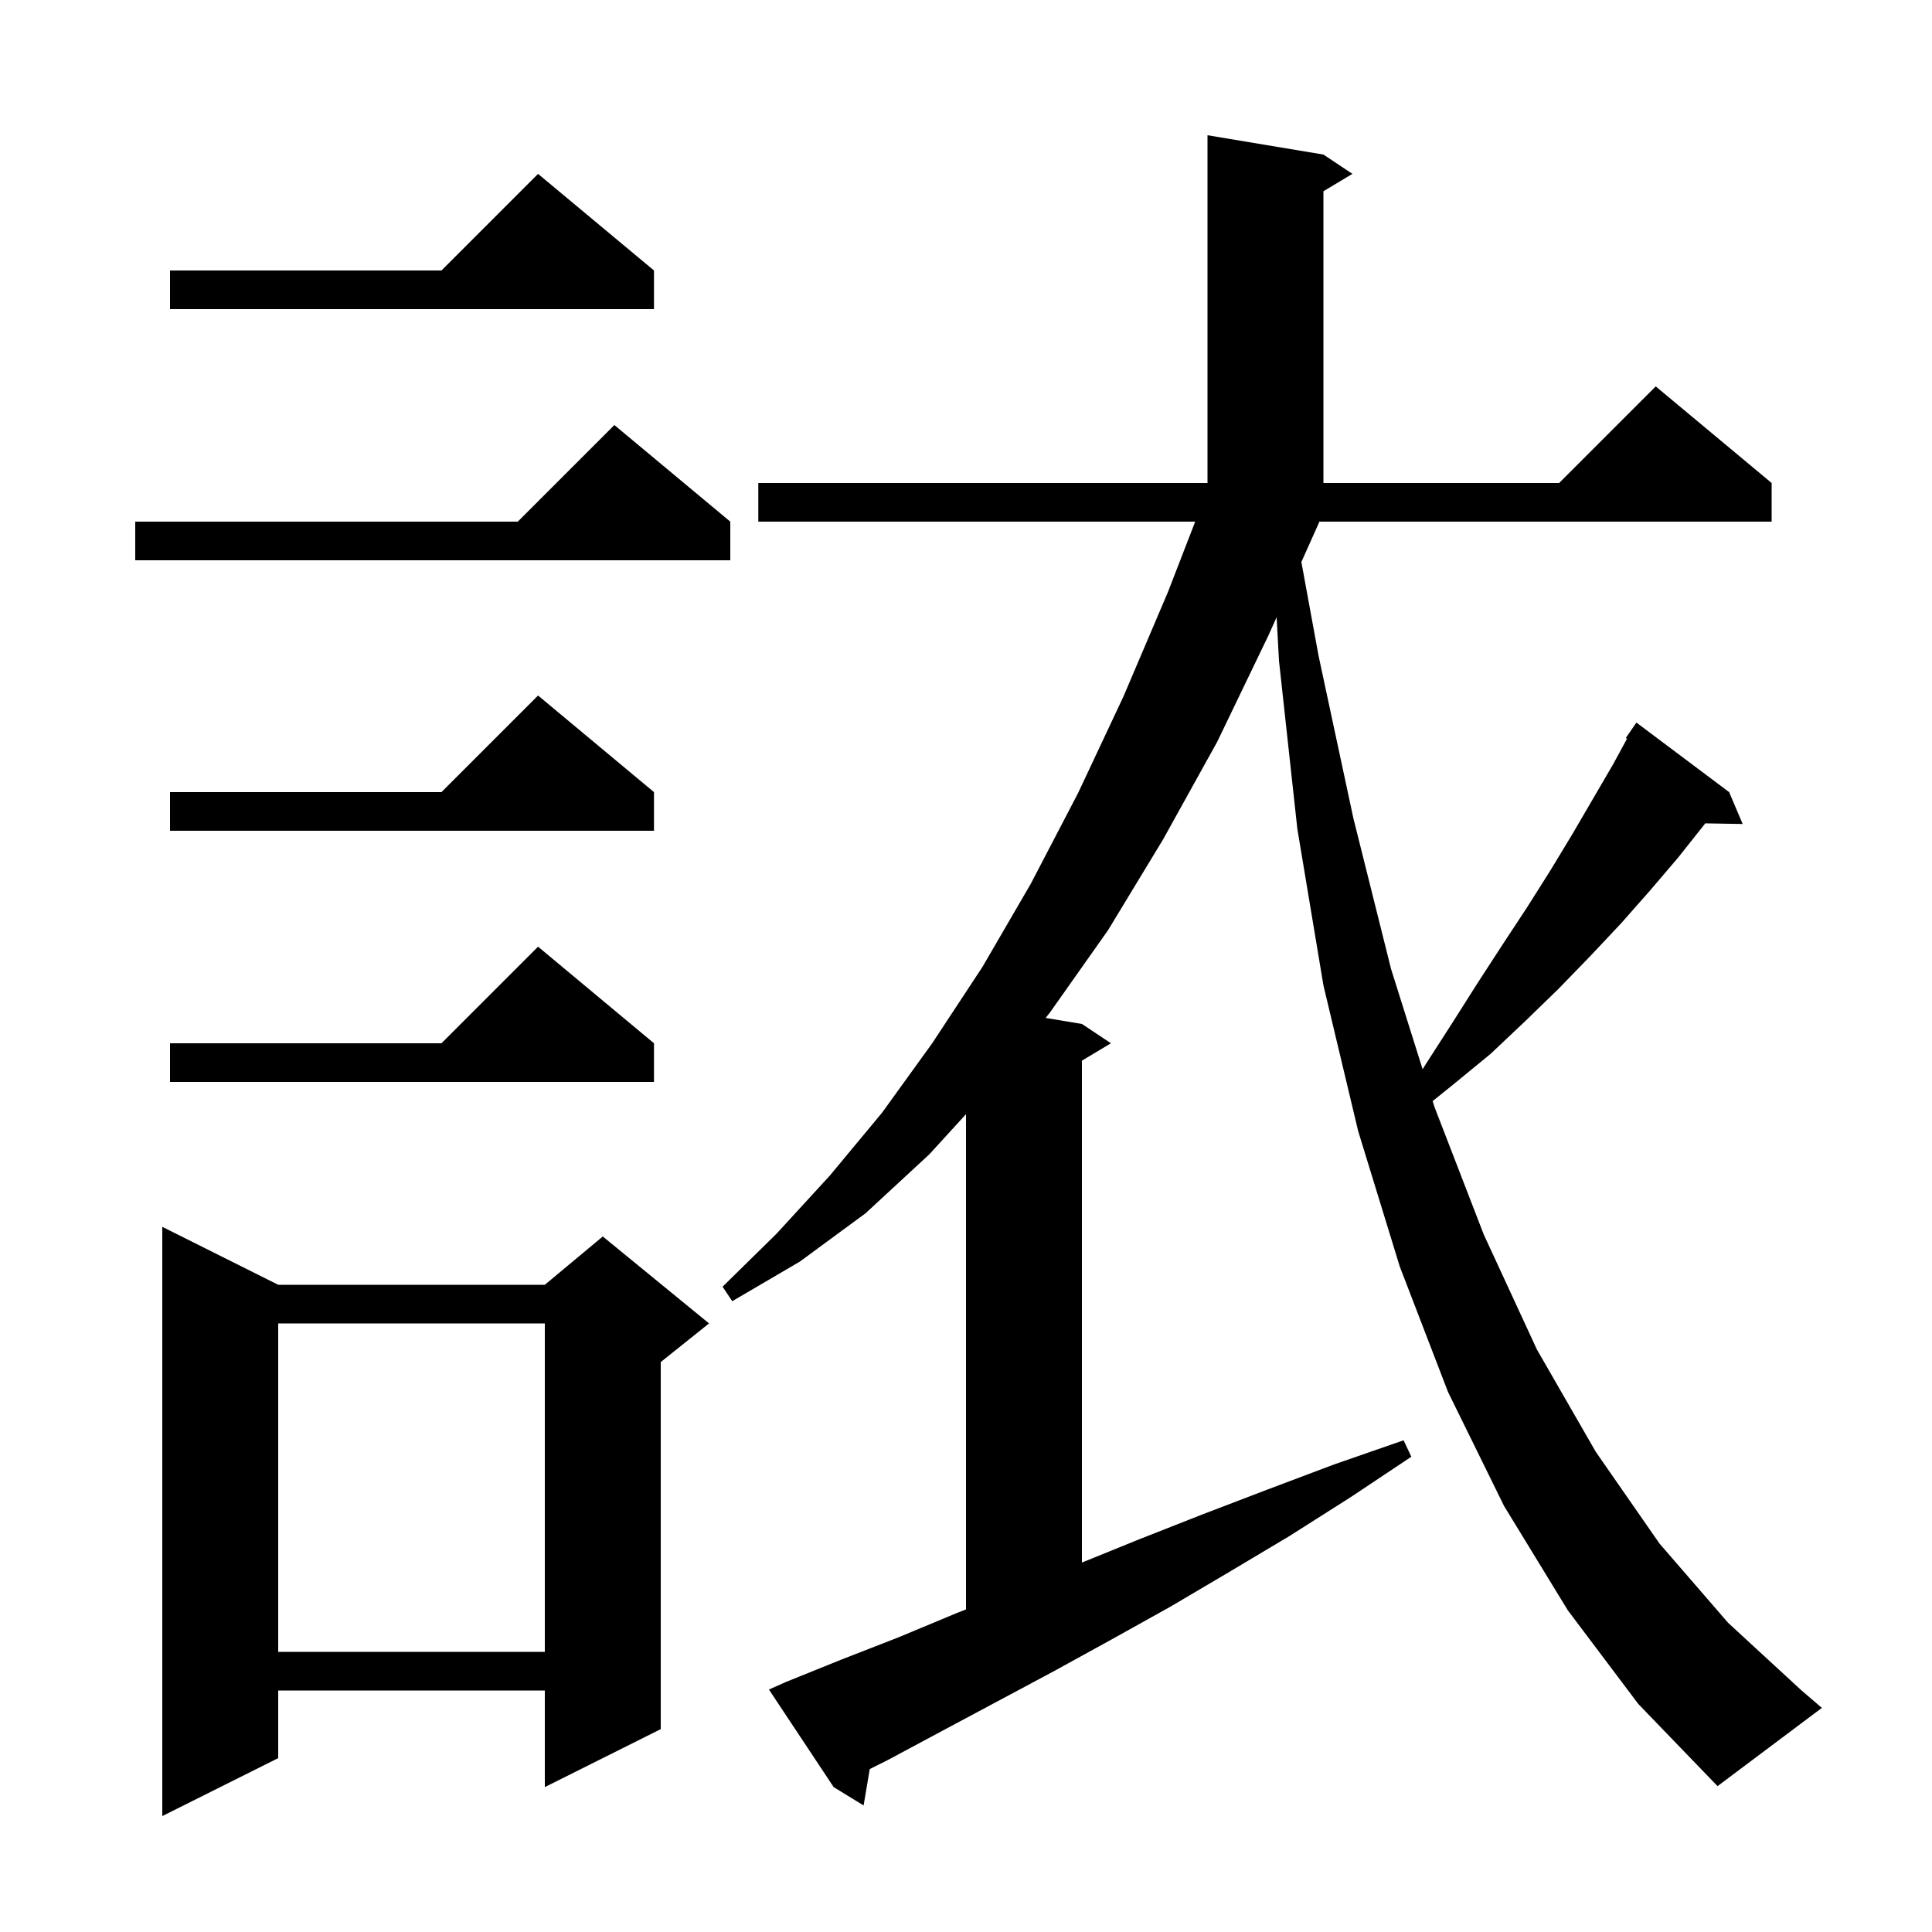 <svg xmlns="http://www.w3.org/2000/svg" xmlns:xlink="http://www.w3.org/1999/xlink" version="1.1" baseProfile="full" viewBox="0 0 200 200" width="200" height="200"><g fill="currentColor"><path d="M 28.8 133.0 L 56.4 133.0 L 62.4 128.0 L 73.4 137.0 L 68.4 141.0 L 68.4 179.0 L 56.4 185.0 L 56.4 175.0 L 28.8 175.0 L 28.8 182.0 L 16.8 188.0 L 16.8 127.0 Z M 162.3 166.7 L 155.7 155.9 L 149.9 144.1 L 144.9 131.1 L 140.6 117.1 L 137.0 102.0 L 134.3 85.8 L 132.4 68.4 L 132.155 63.893 L 131.3 65.8 L 126.0 76.8 L 120.4 86.9 L 114.7 96.3 L 108.7 104.8 L 108.244 105.374 L 112.0 106.0 L 115.0 108.0 L 112.0 109.8 L 112.0 161.756 L 117.8 159.4 L 124.4 156.8 L 131.2 154.2 L 138.1 151.6 L 145.3 149.1 L 146.1 150.8 L 139.8 155.0 L 133.5 159.0 L 127.3 162.7 L 121.2 166.3 L 115.1 169.7 L 109.1 173.0 L 97.5 179.2 L 91.9 182.2 L 90.037 183.132 L 89.4 186.9 L 86.3 185.0 L 79.6 174.9 L 81.4 174.1 L 87.1 171.8 L 93.0 169.5 L 99.0 167.0 L 100.0 166.607 L 100.0 115.338 L 96.2 119.5 L 89.6 125.6 L 82.8 130.6 L 75.8 134.7 L 74.8 133.2 L 80.4 127.7 L 85.9 121.7 L 91.3 115.2 L 96.5 108.0 L 101.7 100.1 L 106.7 91.5 L 111.6 82.1 L 116.3 72.1 L 120.9 61.3 L 123.726 54.0 L 78.5 54.0 L 78.5 50.0 L 125.0 50.0 L 125.0 14.0 L 137.0 16.0 L 140.0 18.0 L 137.0 19.8 L 137.0 50.0 L 161.4 50.0 L 171.4 40.0 L 183.4 50.0 L 183.4 54.0 L 136.582 54.0 L 136.5 54.2 L 134.717 58.177 L 136.5 67.9 L 140.1 84.7 L 144.0 100.3 L 147.269 110.687 L 147.7 110.0 L 150.4 105.8 L 153.0 101.7 L 155.6 97.7 L 158.1 93.9 L 160.5 90.1 L 162.8 86.3 L 167.0 79.1 L 168.429 76.468 L 168.3 76.4 L 169.4 74.8 L 179.0 82.0 L 180.4 85.3 L 176.528 85.233 L 176.4 85.4 L 173.7 88.8 L 170.8 92.2 L 167.8 95.6 L 164.6 99.0 L 161.3 102.4 L 157.9 105.7 L 154.3 109.1 L 150.4 112.3 L 148.306 113.985 L 148.5 114.6 L 153.6 127.8 L 159.1 139.7 L 165.2 150.3 L 171.8 159.8 L 178.9 168.0 L 186.5 175.0 L 188.6 176.8 L 177.8 184.9 L 169.6 176.4 Z M 28.8 137.0 L 28.8 171.0 L 56.4 171.0 L 56.4 137.0 Z M 67.7 108.0 L 67.7 112.0 L 17.6 112.0 L 17.6 108.0 L 45.7 108.0 L 55.7 98.0 Z M 67.7 82.0 L 67.7 86.0 L 17.6 86.0 L 17.6 82.0 L 45.7 82.0 L 55.7 72.0 Z M 75.6 54.0 L 75.6 58.0 L 14.0 58.0 L 14.0 54.0 L 53.6 54.0 L 63.6 44.0 Z M 67.7 28.0 L 67.7 32.0 L 17.6 32.0 L 17.6 28.0 L 45.7 28.0 L 55.7 18.0 Z "/></g></svg>